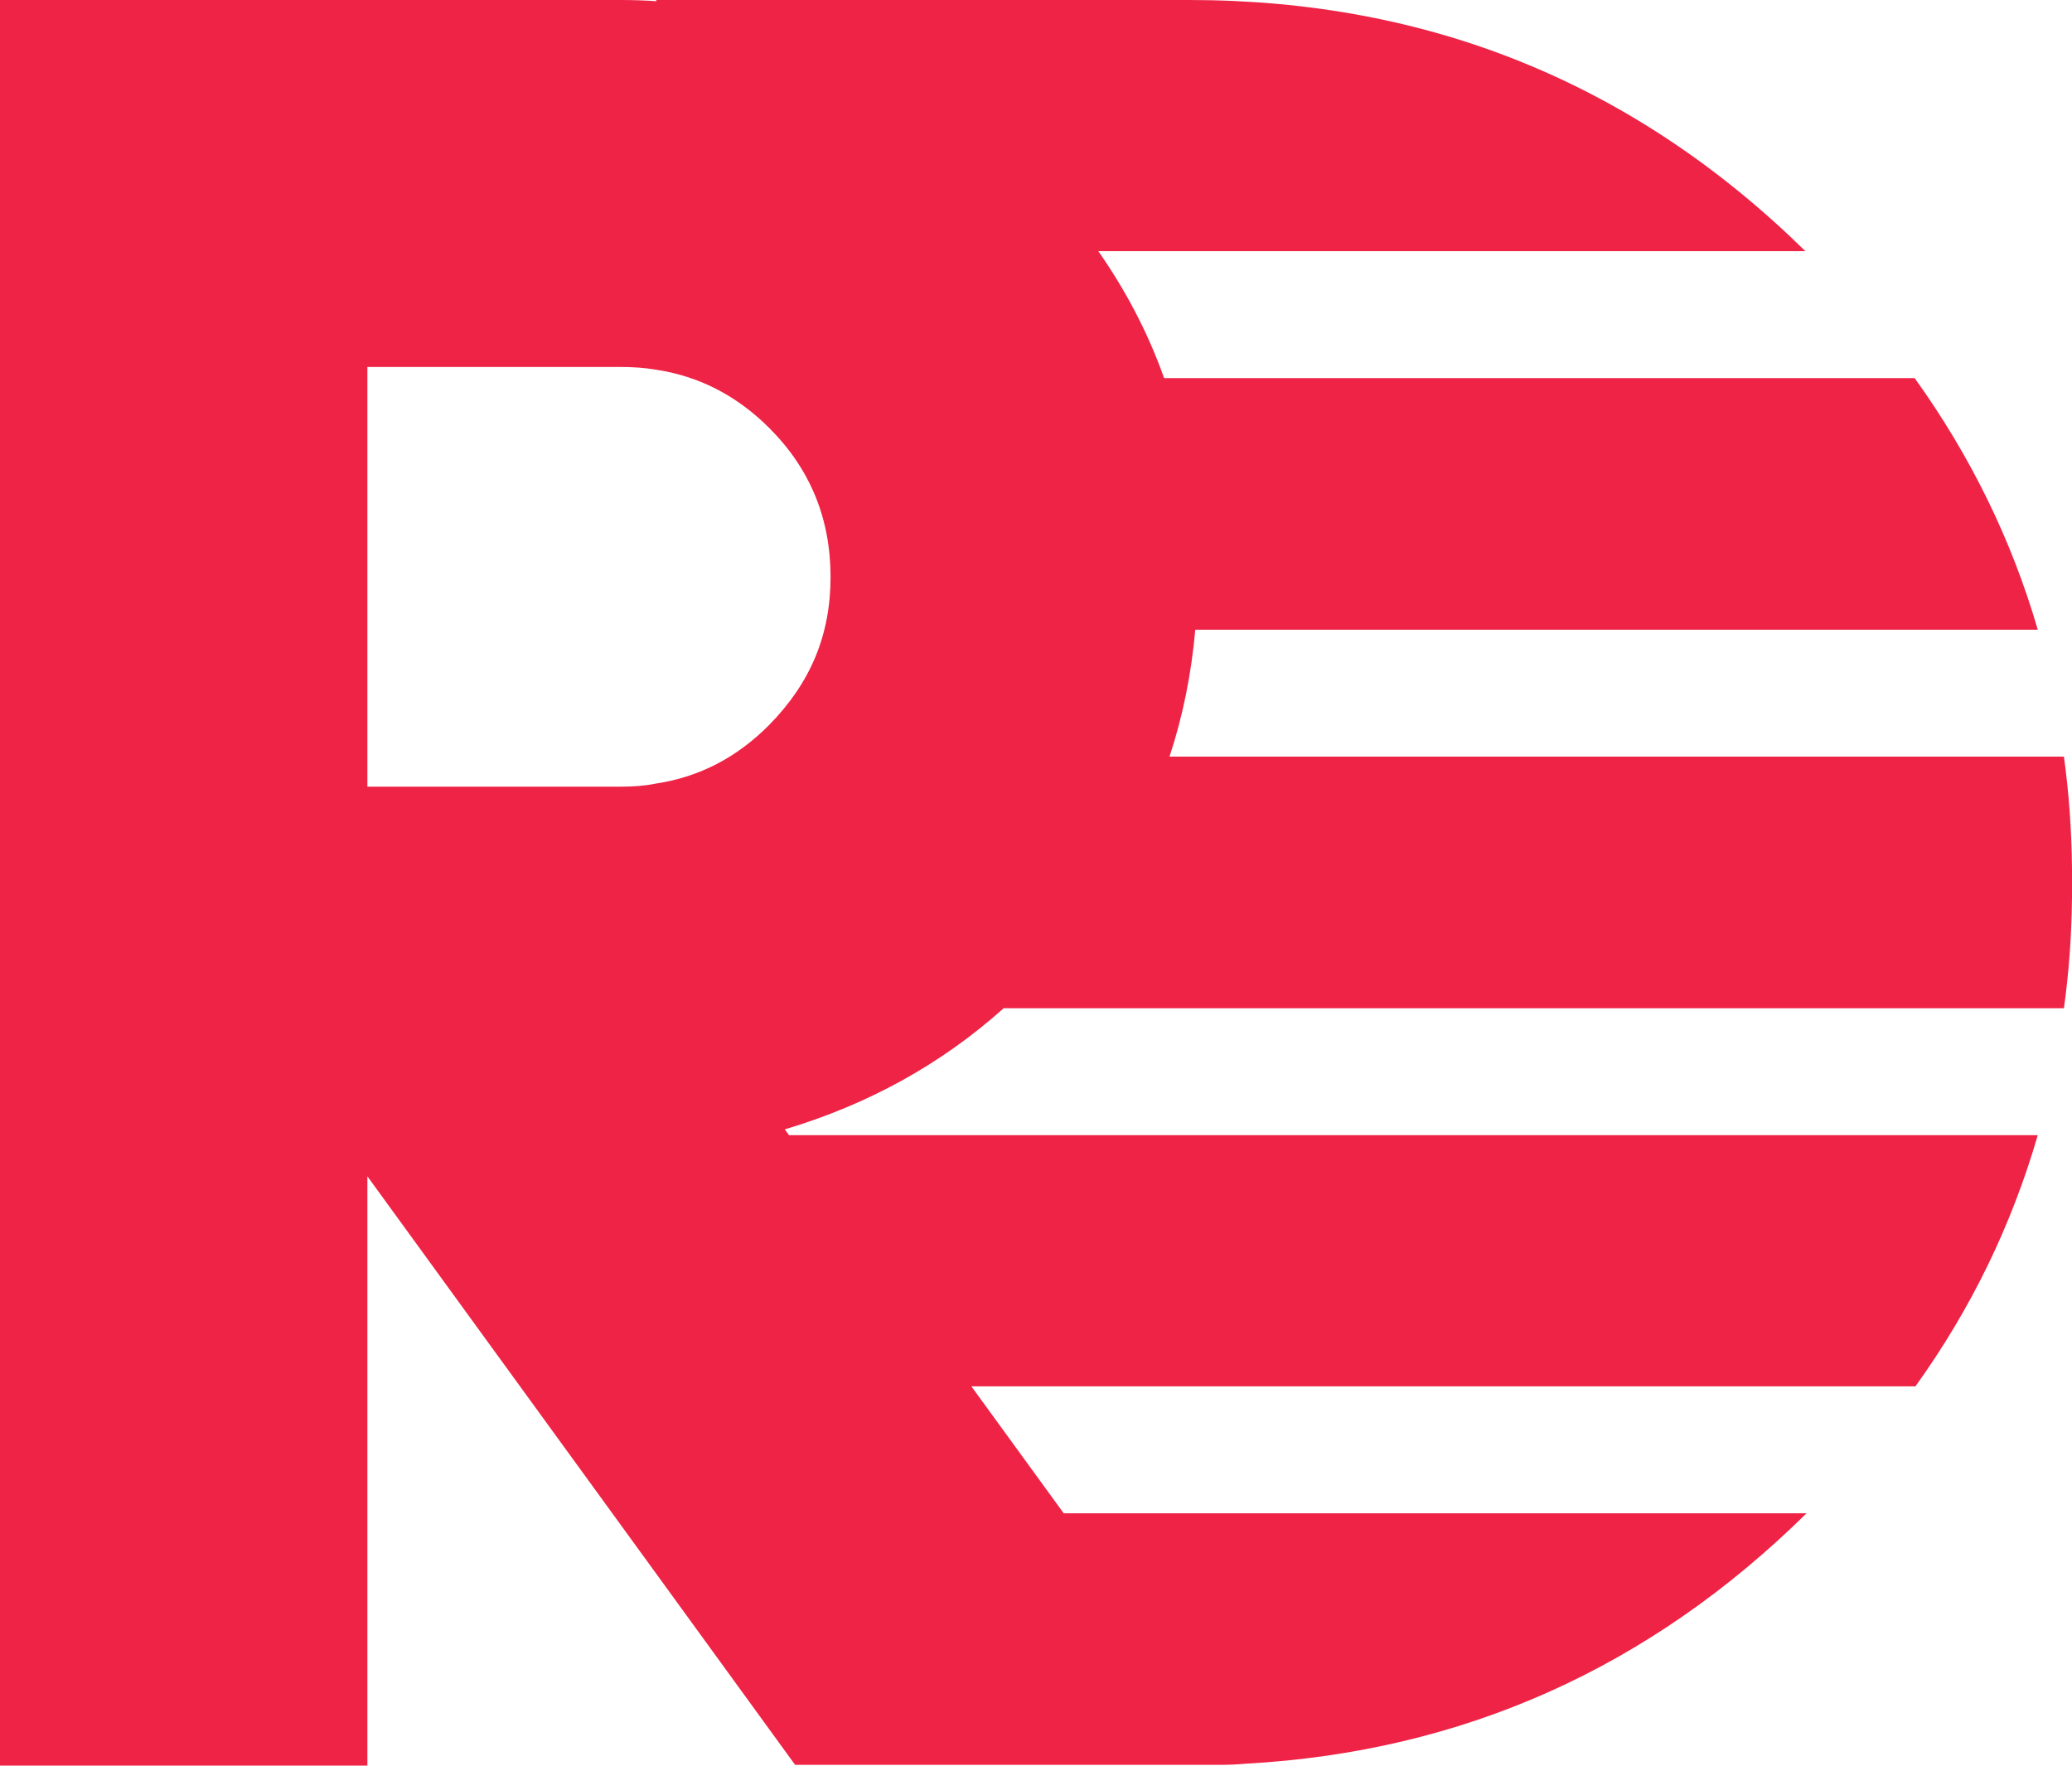 <?xml version="1.0" encoding="UTF-8"?>
<svg data-bbox="0 0 1000 852.21" viewBox="0 0 1000 852.21" xmlns="http://www.w3.org/2000/svg" data-type="color">
    <g>
        <path d="M996.1 365.21H564.43c6.5-19.68 10.58-40.1 12.44-61.27h406.61c-12.63-43.45-32.49-83.92-59.41-121.43H561.83c-7.61-21.54-18.38-42.15-31.75-61.27h341.26C788.9 40.29 689.75 0 573.89 0H316.75v.56h-.19C310.99.19 305.42 0 299.66 0H0v852.21h177.31V567.77l139.25 191.61 66.1 90.98 1.11 1.49h204.79c4.27 0 8.54-.19 12.63-.56 104.53-5.76 194.77-46.04 270.7-120.87H513.37l-44.56-61.27h455.63c26.92-37.5 46.42-77.79 59.04-121.24H380.8l-2.04-2.79c40.29-12.07 75.38-31.38 105.64-58.48h511.7c2.41-17.27 3.71-35.09 3.9-53.29v-14.48c-.19-18.38-1.49-36.21-3.9-53.66ZM371.33 349.8c-15.6 15.78-33.79 25.25-54.77 28.41-5.39 1.11-11.14 1.49-16.9 1.49H177.31V177.13h122.35c5.76 0 11.51.37 16.9 1.3 20.98 3.16 39.18 12.63 54.77 28.22 19.68 19.68 29.52 43.63 29.52 71.85s-9.84 51.24-29.52 71.3Z" fill="#ee2345" data-color="1"/>
    </g>
</svg>
